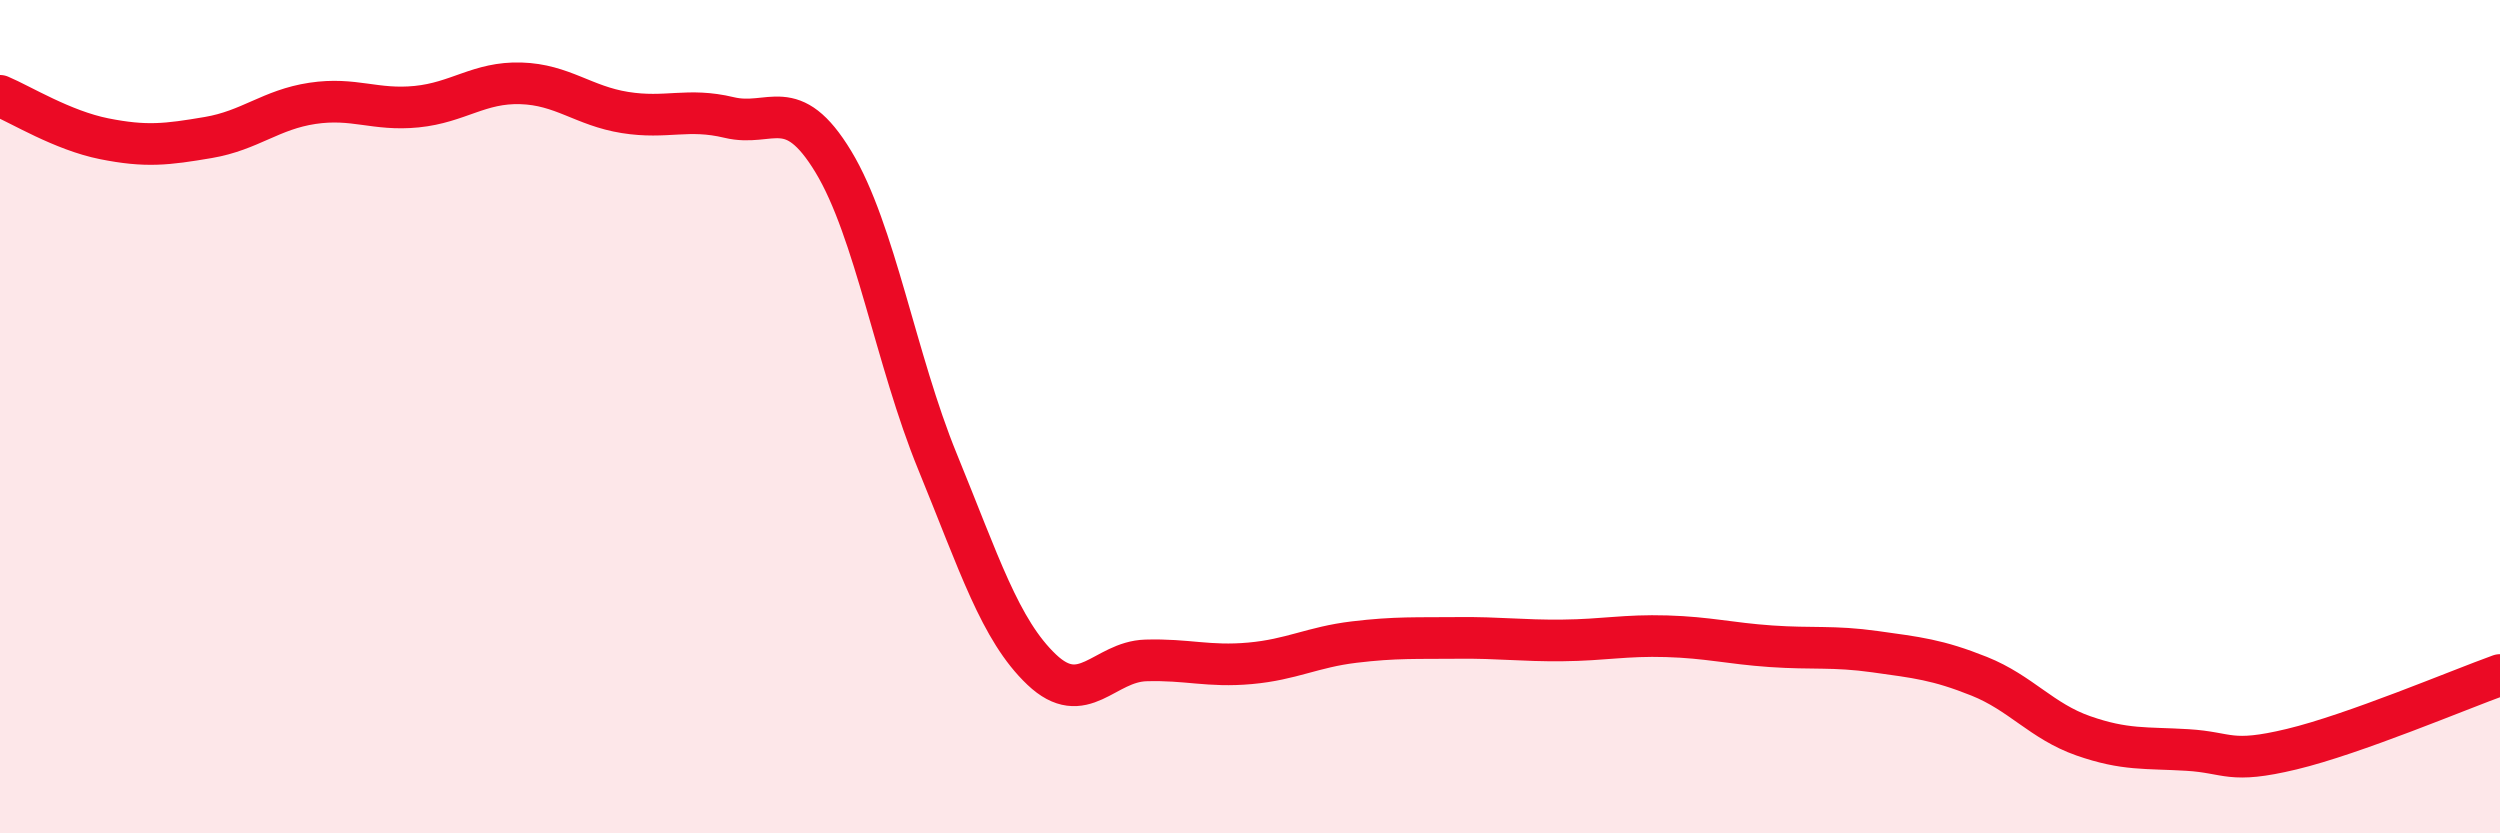 
    <svg width="60" height="20" viewBox="0 0 60 20" xmlns="http://www.w3.org/2000/svg">
      <path
        d="M 0,2.3 C 0.5,2.51 1.5,3.13 2.5,3.33 C 3.5,3.53 4,3.47 5,3.3 C 6,3.13 6.5,2.63 7.5,2.48 C 8.5,2.33 9,2.66 10,2.56 C 11,2.46 11.5,1.97 12.5,2 C 13.5,2.03 14,2.54 15,2.7 C 16,2.86 16.5,2.58 17.5,2.82 C 18.5,3.06 19,2.23 20,3.88 C 21,5.53 21.5,8.64 22.5,11.08 C 23.5,13.52 24,15.12 25,16.07 C 26,17.02 26.5,15.88 27.5,15.85 C 28.5,15.82 29,16.01 30,15.92 C 31,15.83 31.5,15.53 32.5,15.41 C 33.5,15.29 34,15.32 35,15.31 C 36,15.3 36.5,15.38 37.5,15.37 C 38.5,15.36 39,15.24 40,15.27 C 41,15.3 41.5,15.44 42.5,15.51 C 43.5,15.58 44,15.5 45,15.64 C 46,15.78 46.5,15.83 47.5,16.23 C 48.5,16.63 49,17.31 50,17.66 C 51,18.01 51.5,17.94 52.5,18 C 53.5,18.06 53.5,18.34 55,17.98 C 56.5,17.62 59,16.56 60,16.2L60 20L0 20Z"
        fill="#EB0A25"
        opacity="0.1"
        stroke-linecap="round"
        stroke-linejoin="round"
      />
      <path
        d="M 0,2.3 C 0.5,2.51 1.5,3.13 2.5,3.33 C 3.5,3.53 4,3.47 5,3.3 C 6,3.13 6.5,2.63 7.5,2.48 C 8.5,2.33 9,2.66 10,2.56 C 11,2.46 11.5,1.97 12.5,2 C 13.5,2.03 14,2.54 15,2.7 C 16,2.86 16.5,2.58 17.5,2.82 C 18.5,3.06 19,2.23 20,3.88 C 21,5.53 21.5,8.64 22.5,11.08 C 23.5,13.52 24,15.12 25,16.07 C 26,17.02 26.5,15.88 27.5,15.85 C 28.5,15.82 29,16.01 30,15.92 C 31,15.83 31.5,15.53 32.5,15.41 C 33.5,15.29 34,15.32 35,15.31 C 36,15.3 36.5,15.38 37.5,15.37 C 38.5,15.36 39,15.24 40,15.27 C 41,15.3 41.5,15.44 42.5,15.51 C 43.5,15.58 44,15.5 45,15.64 C 46,15.78 46.5,15.83 47.5,16.23 C 48.5,16.63 49,17.31 50,17.66 C 51,18.01 51.5,17.94 52.5,18 C 53.5,18.06 53.5,18.34 55,17.98 C 56.5,17.62 59,16.56 60,16.2"
        stroke="#EB0A25"
        stroke-width="1"
        fill="none"
        stroke-linecap="round"
        stroke-linejoin="round"
      />
    </svg>
  